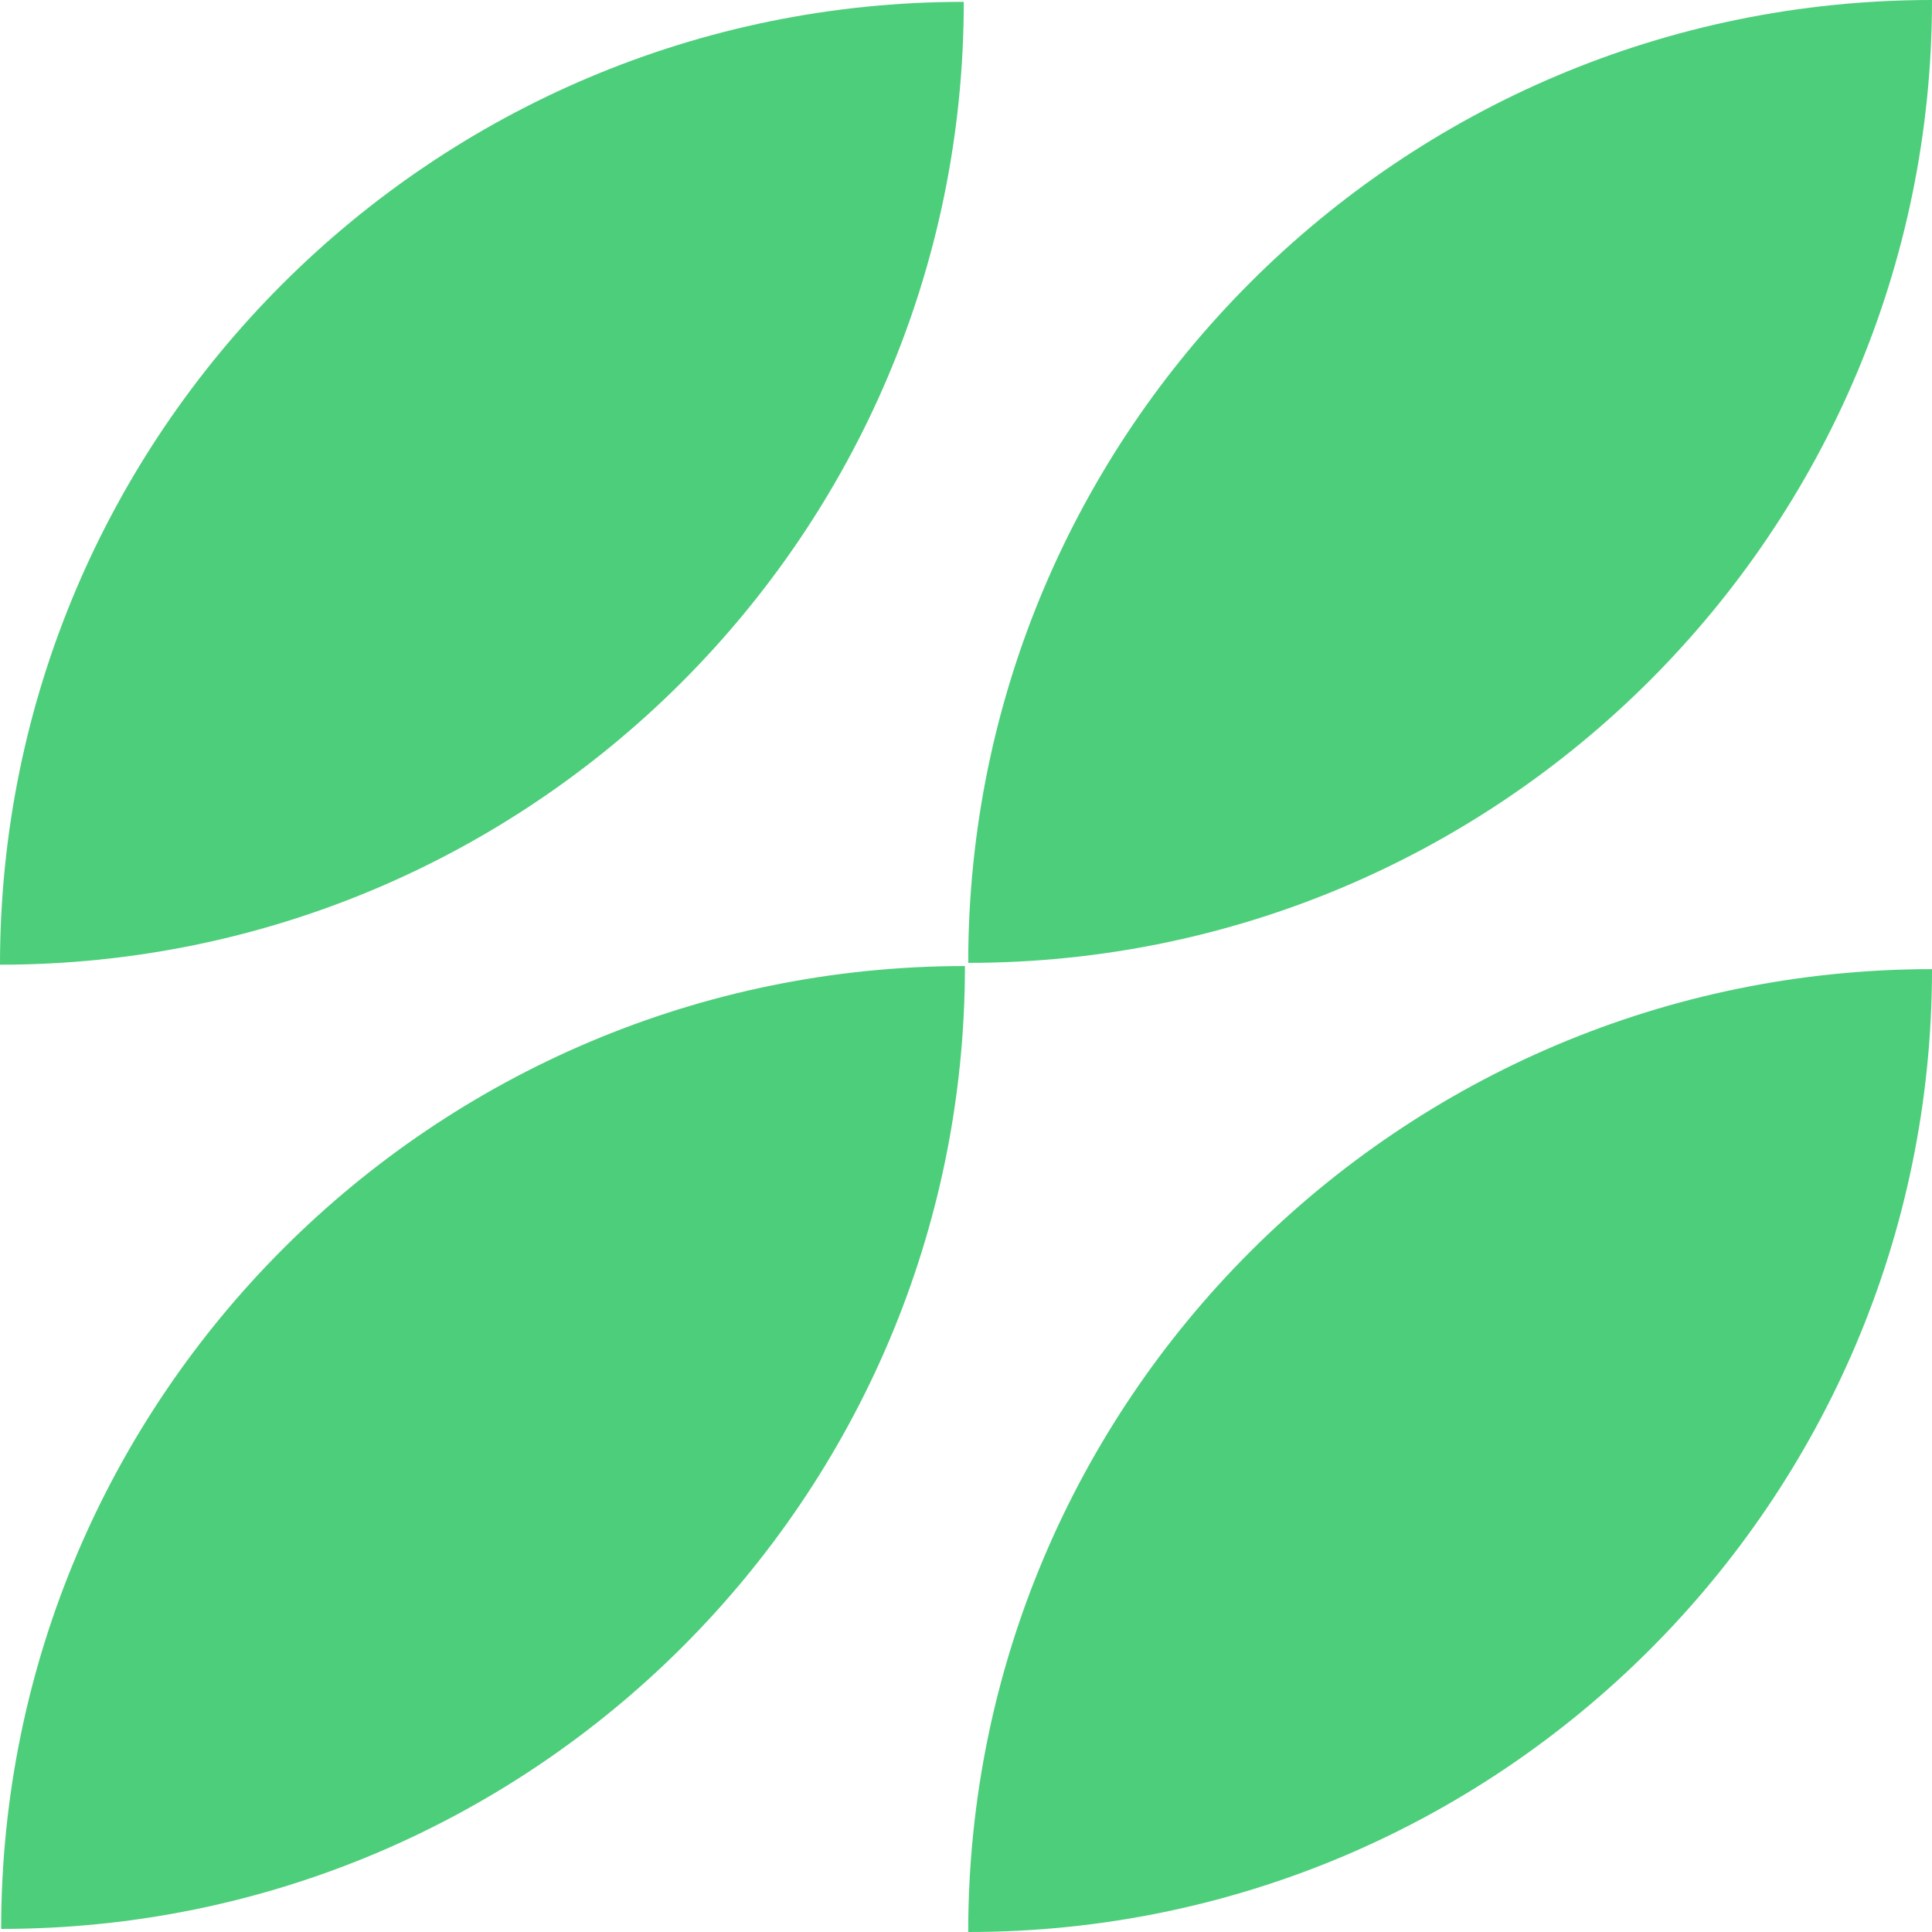 <svg width="80" height="80" viewBox="0 0 80 80" fill="none" xmlns="http://www.w3.org/2000/svg">
<g clip-path="url(#clip0_1359_25)">
<path d="M80 40.13C80 62.136 62.119 80 40.092 80C40.092 57.993 57.972 40.13 80 40.13Z" fill="#4DCE7B"/>
<path d="M80 0C80 22.006 62.119 39.87 40.092 39.87C40.092 17.864 57.972 0 80 0Z" fill="#4DCE7B"/>
<path d="M39.956 40.002C39.956 62.008 22.075 79.872 0.048 79.872C0.048 57.87 17.933 40.002 39.956 40.002Z" fill="#4DCE7B"/>
<path d="M39.908 0.076C39.908 22.082 22.027 39.946 0 39.946C0 17.944 17.881 0.076 39.908 0.076Z" fill="#4DCE7B"/>
</g>
<defs>
<clipPath id="clip0_1359_25">
<rect width="80" height="80" fill="white"/>
</clipPath>
</defs>
</svg>
